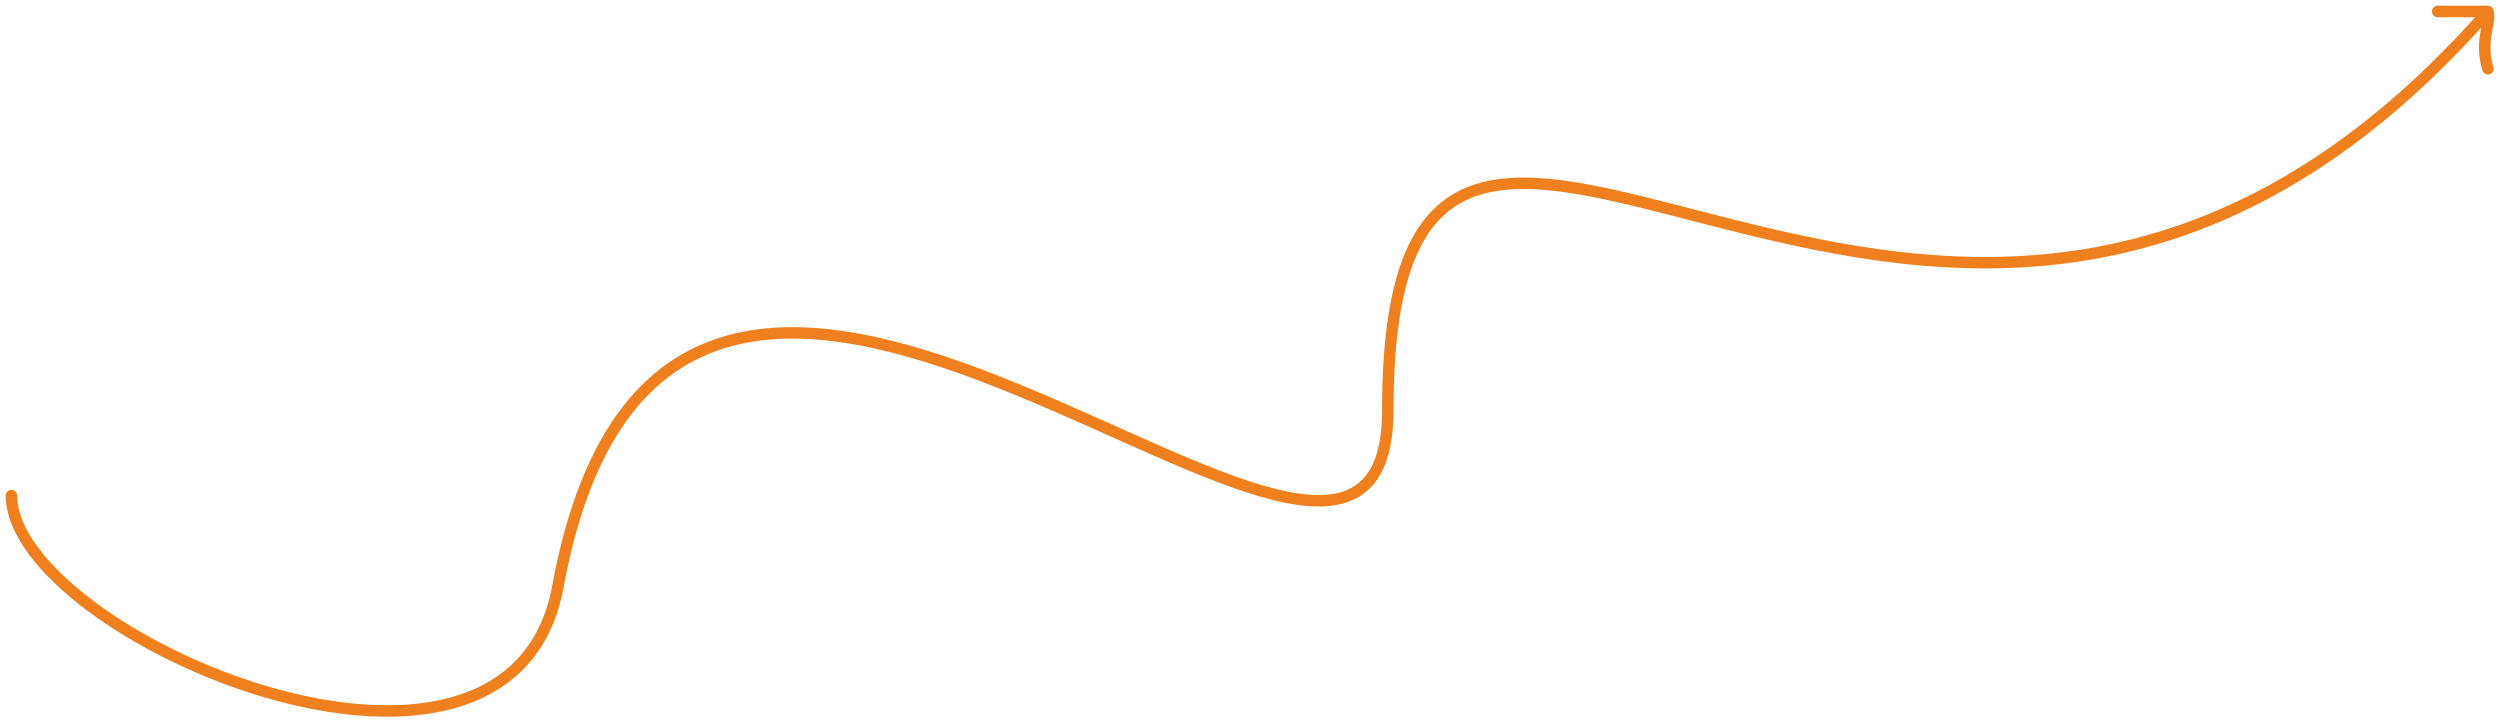 <?xml version="1.0" encoding="UTF-8"?> <svg xmlns="http://www.w3.org/2000/svg" width="218" height="63" viewBox="0 0 218 63" fill="none"> <path d="M1 43.211C1 55.365 44.416 74.094 48.645 51.157C58.897 -4.463 121.016 66.055 121.016 35.762C121.016 -15.416 169.073 55.5 216.944 1M216.944 1C217.246 1.993 216.188 3.5 216.944 6M216.944 1H212.564" stroke="#F0801E" stroke-linecap="round" stroke-linejoin="round"></path> </svg> 